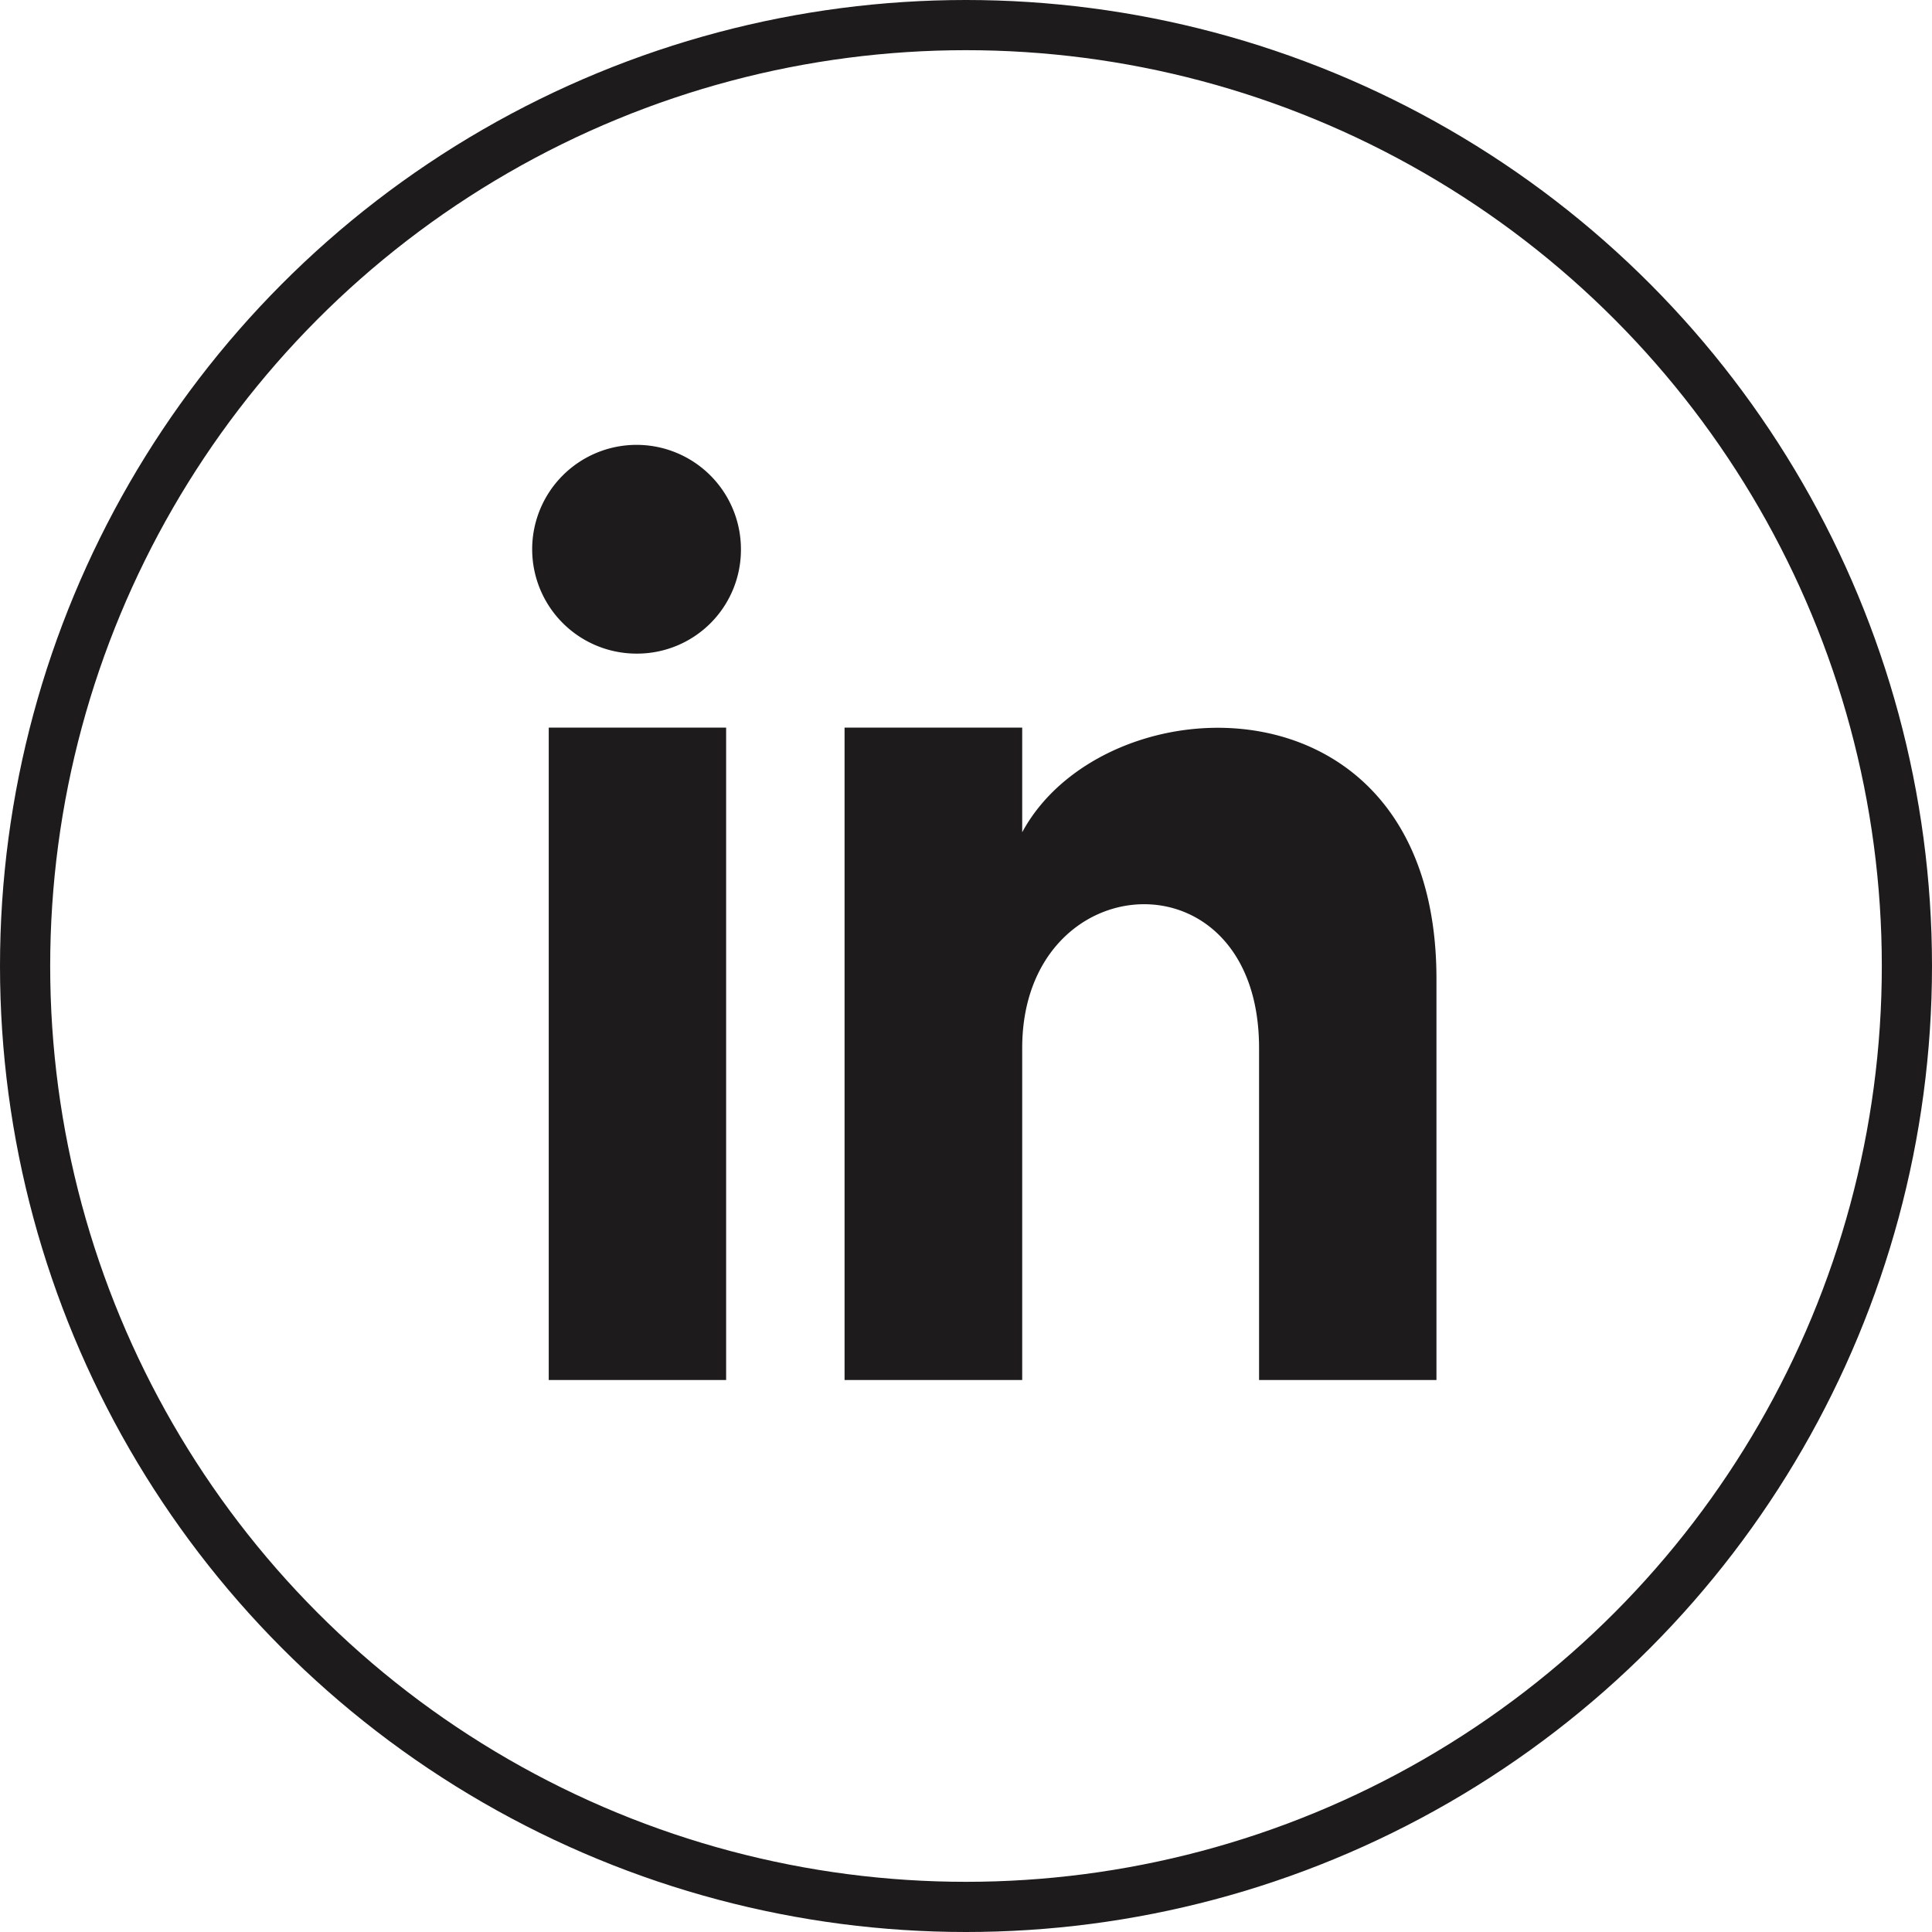 <?xml version="1.0" encoding="utf-8"?><svg xmlns="http://www.w3.org/2000/svg" viewBox="0 0 77 77"><title>IN-icon</title><circle cx="38.5" cy="38.5" r="37.5" style="fill:none;stroke:#1e1b1d;stroke-linecap:round;stroke-linejoin:round;stroke-width:2px"/><path d="M28.94,55H21.87V29h7.07ZM25.4,26.05a4.16,4.16,0,1,1,4.13-4.16A4.14,4.14,0,0,1,25.4,26.05ZM57.25,55H50.18V41.77c0-7.94-9.44-7.34-9.44,0V55H33.66V29h7.08v4.17c3.29-6.1,16.51-6.55,16.51,5.84Z" style="fill:#1e1b1d"/></svg>